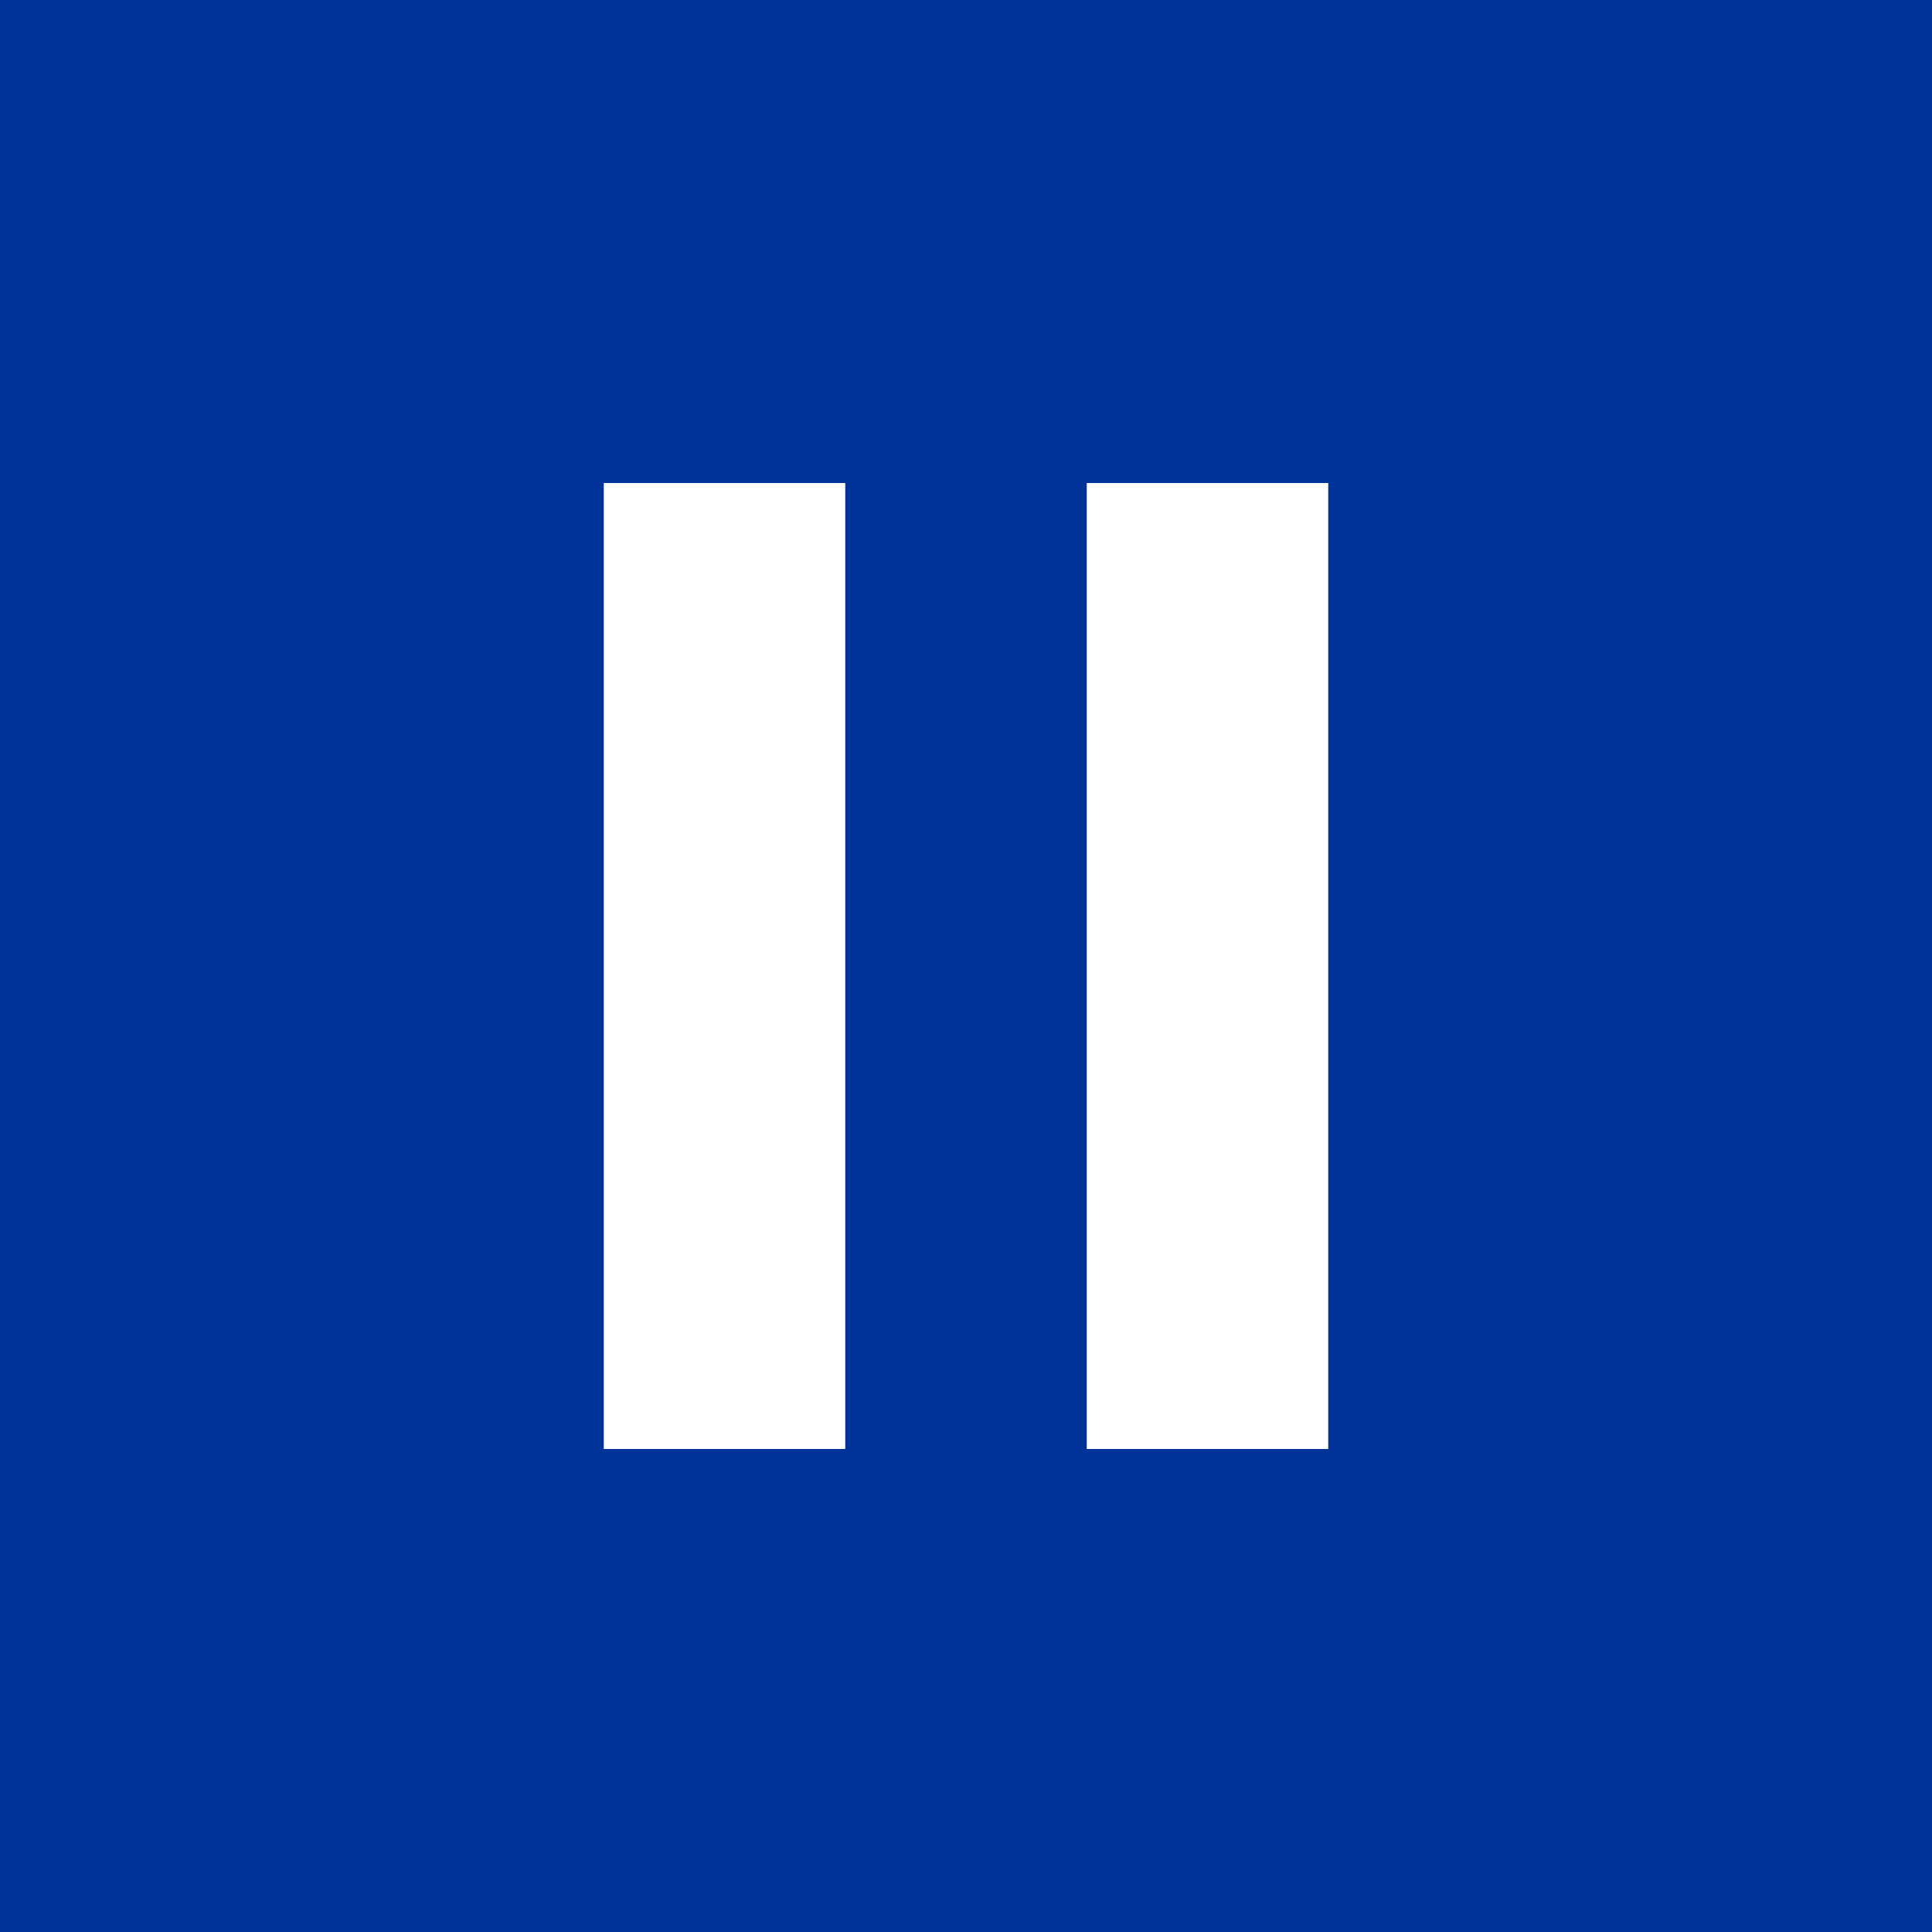 <svg viewBox="0 0 16 16" xmlns="http://www.w3.org/2000/svg" xmlns:xlink="http://www.w3.org/1999/xlink"><rect x="0" y="0" width="16" height="16" fill="#808080" stroke="none"/><clipPath id="a"><path d="m0 0h16v16h-16z"/></clipPath><g clip-path="url(#a)"><path d="m16 0h-16v16h16z" fill="#039"/><g fill="none" stroke="#fff" stroke-width="2"><path d="m6 4v8"/><path d="m10 4v8"/></g></g></svg>